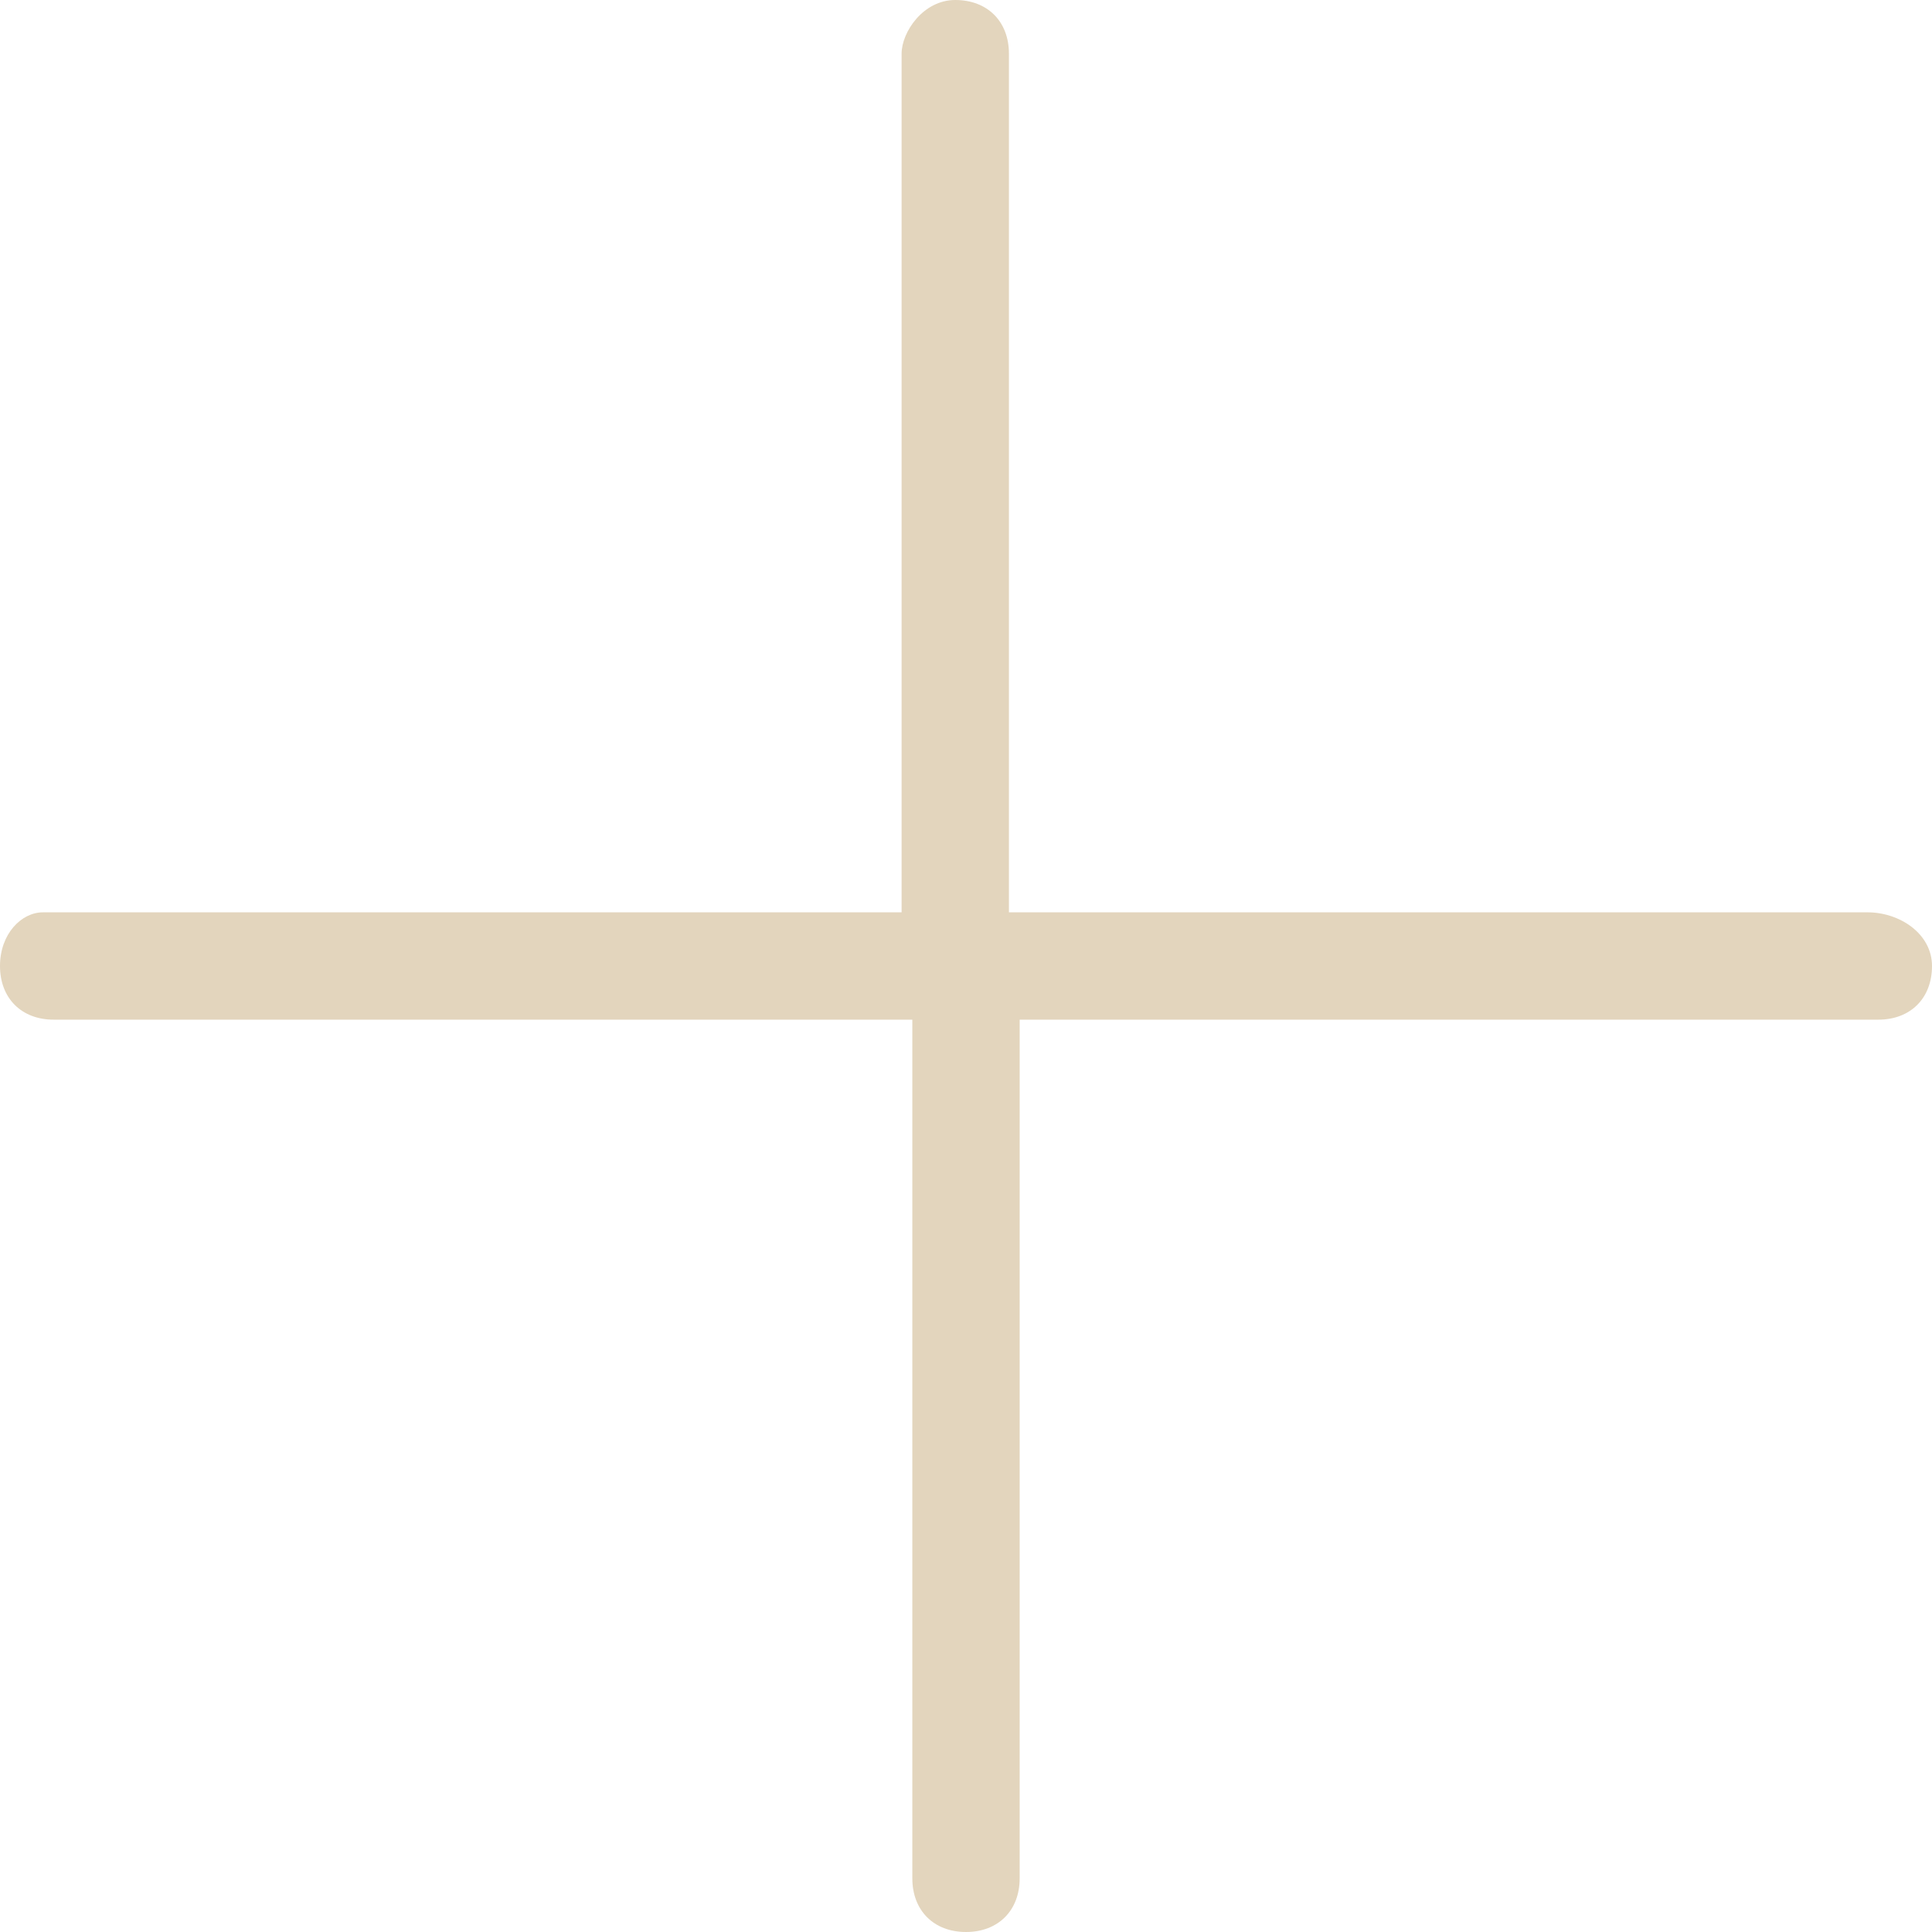 <svg xmlns="http://www.w3.org/2000/svg" id="uuid-1f7dc989-1d0d-41f5-8f22-4ac60c601cca" viewBox="0 0 18 18"><defs><style>.uuid-b01c829b-6d67-4a40-ac5a-9e35722b5ba9{fill:#e3d5bd;}</style></defs><path class="uuid-b01c829b-6d67-4a40-ac5a-9e35722b5ba9" d="m17.4,8.5h-8V.5c0-.3-.2-.5-.5-.5s-.5.3-.5.5v8H.4c-.2,0-.4.2-.4.5s.2.5.5.5h8v8c0,.3.2.5.5.5s.5-.2.5-.5v-8h8c.3,0,.5-.2.5-.5s-.3-.5-.6-.5Z"></path></svg>